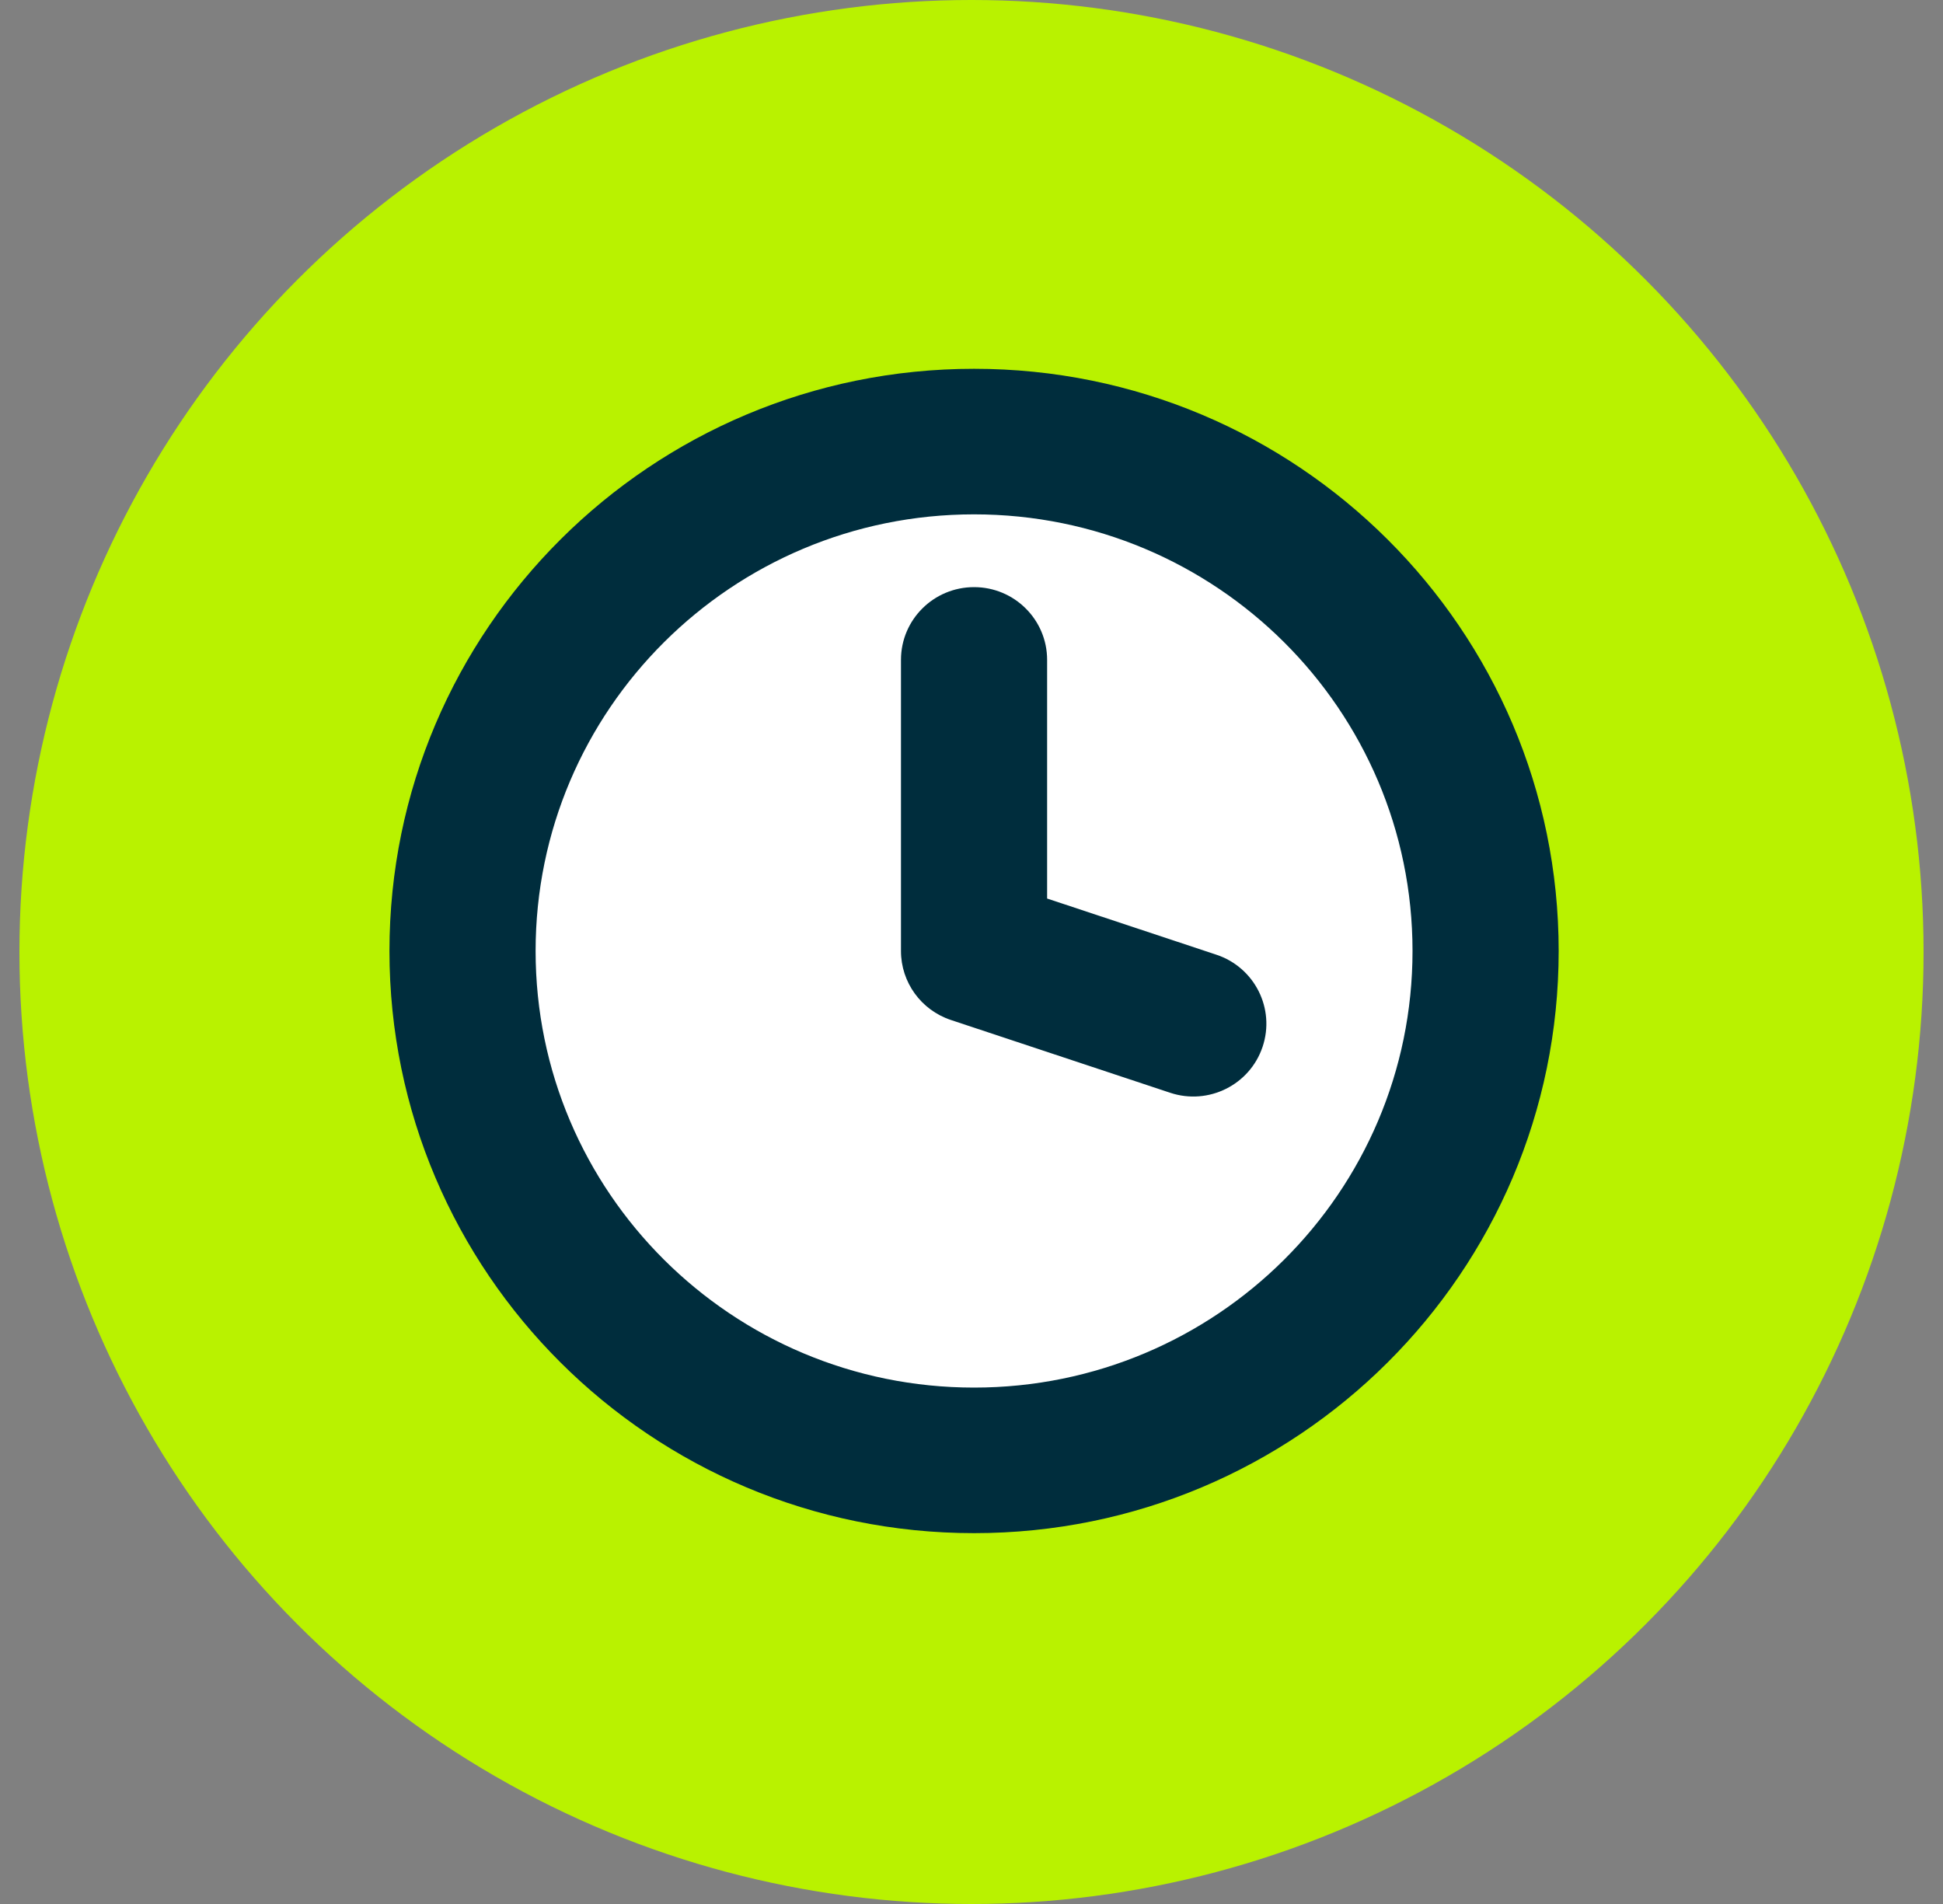 <svg width="50" height="49" viewBox="0 0 50 49" fill="none" xmlns="http://www.w3.org/2000/svg">
<rect x="0" y="0" width="50" height="49" fill="#808080" stroke="none"/>
<circle cx="25" cy="24.5" r="24.5" fill="#B9F200"/>
<circle cx="25" cy="26" r="13" fill="white"/>
<path fill-rule="evenodd" clip-rule="evenodd" d="M10.022 24.474C10.022 32.748 16.757 39.456 25.066 39.456C33.374 39.456 40.11 32.748 40.11 24.474C40.11 16.199 33.374 9.491 25.066 9.491C16.757 9.491 10.022 16.199 10.022 24.474ZM36.349 24.474C36.349 30.679 31.297 35.71 25.066 35.71C18.834 35.71 13.783 30.679 13.783 24.474C13.783 18.268 18.834 13.237 25.066 13.237C31.297 13.237 36.349 18.268 36.349 24.474Z" fill="#002D3D"/>
<path fill-rule="evenodd" clip-rule="evenodd" d="M26.946 23.124V16.982C26.946 15.948 26.104 15.11 25.066 15.11C24.027 15.11 23.185 15.948 23.185 16.982V24.474C23.185 25.28 23.703 25.995 24.471 26.25L30.113 28.123C31.098 28.45 32.163 27.92 32.491 26.939C32.82 25.957 32.287 24.897 31.302 24.57L26.946 23.124Z" fill="#002D3D"/>
</svg>
